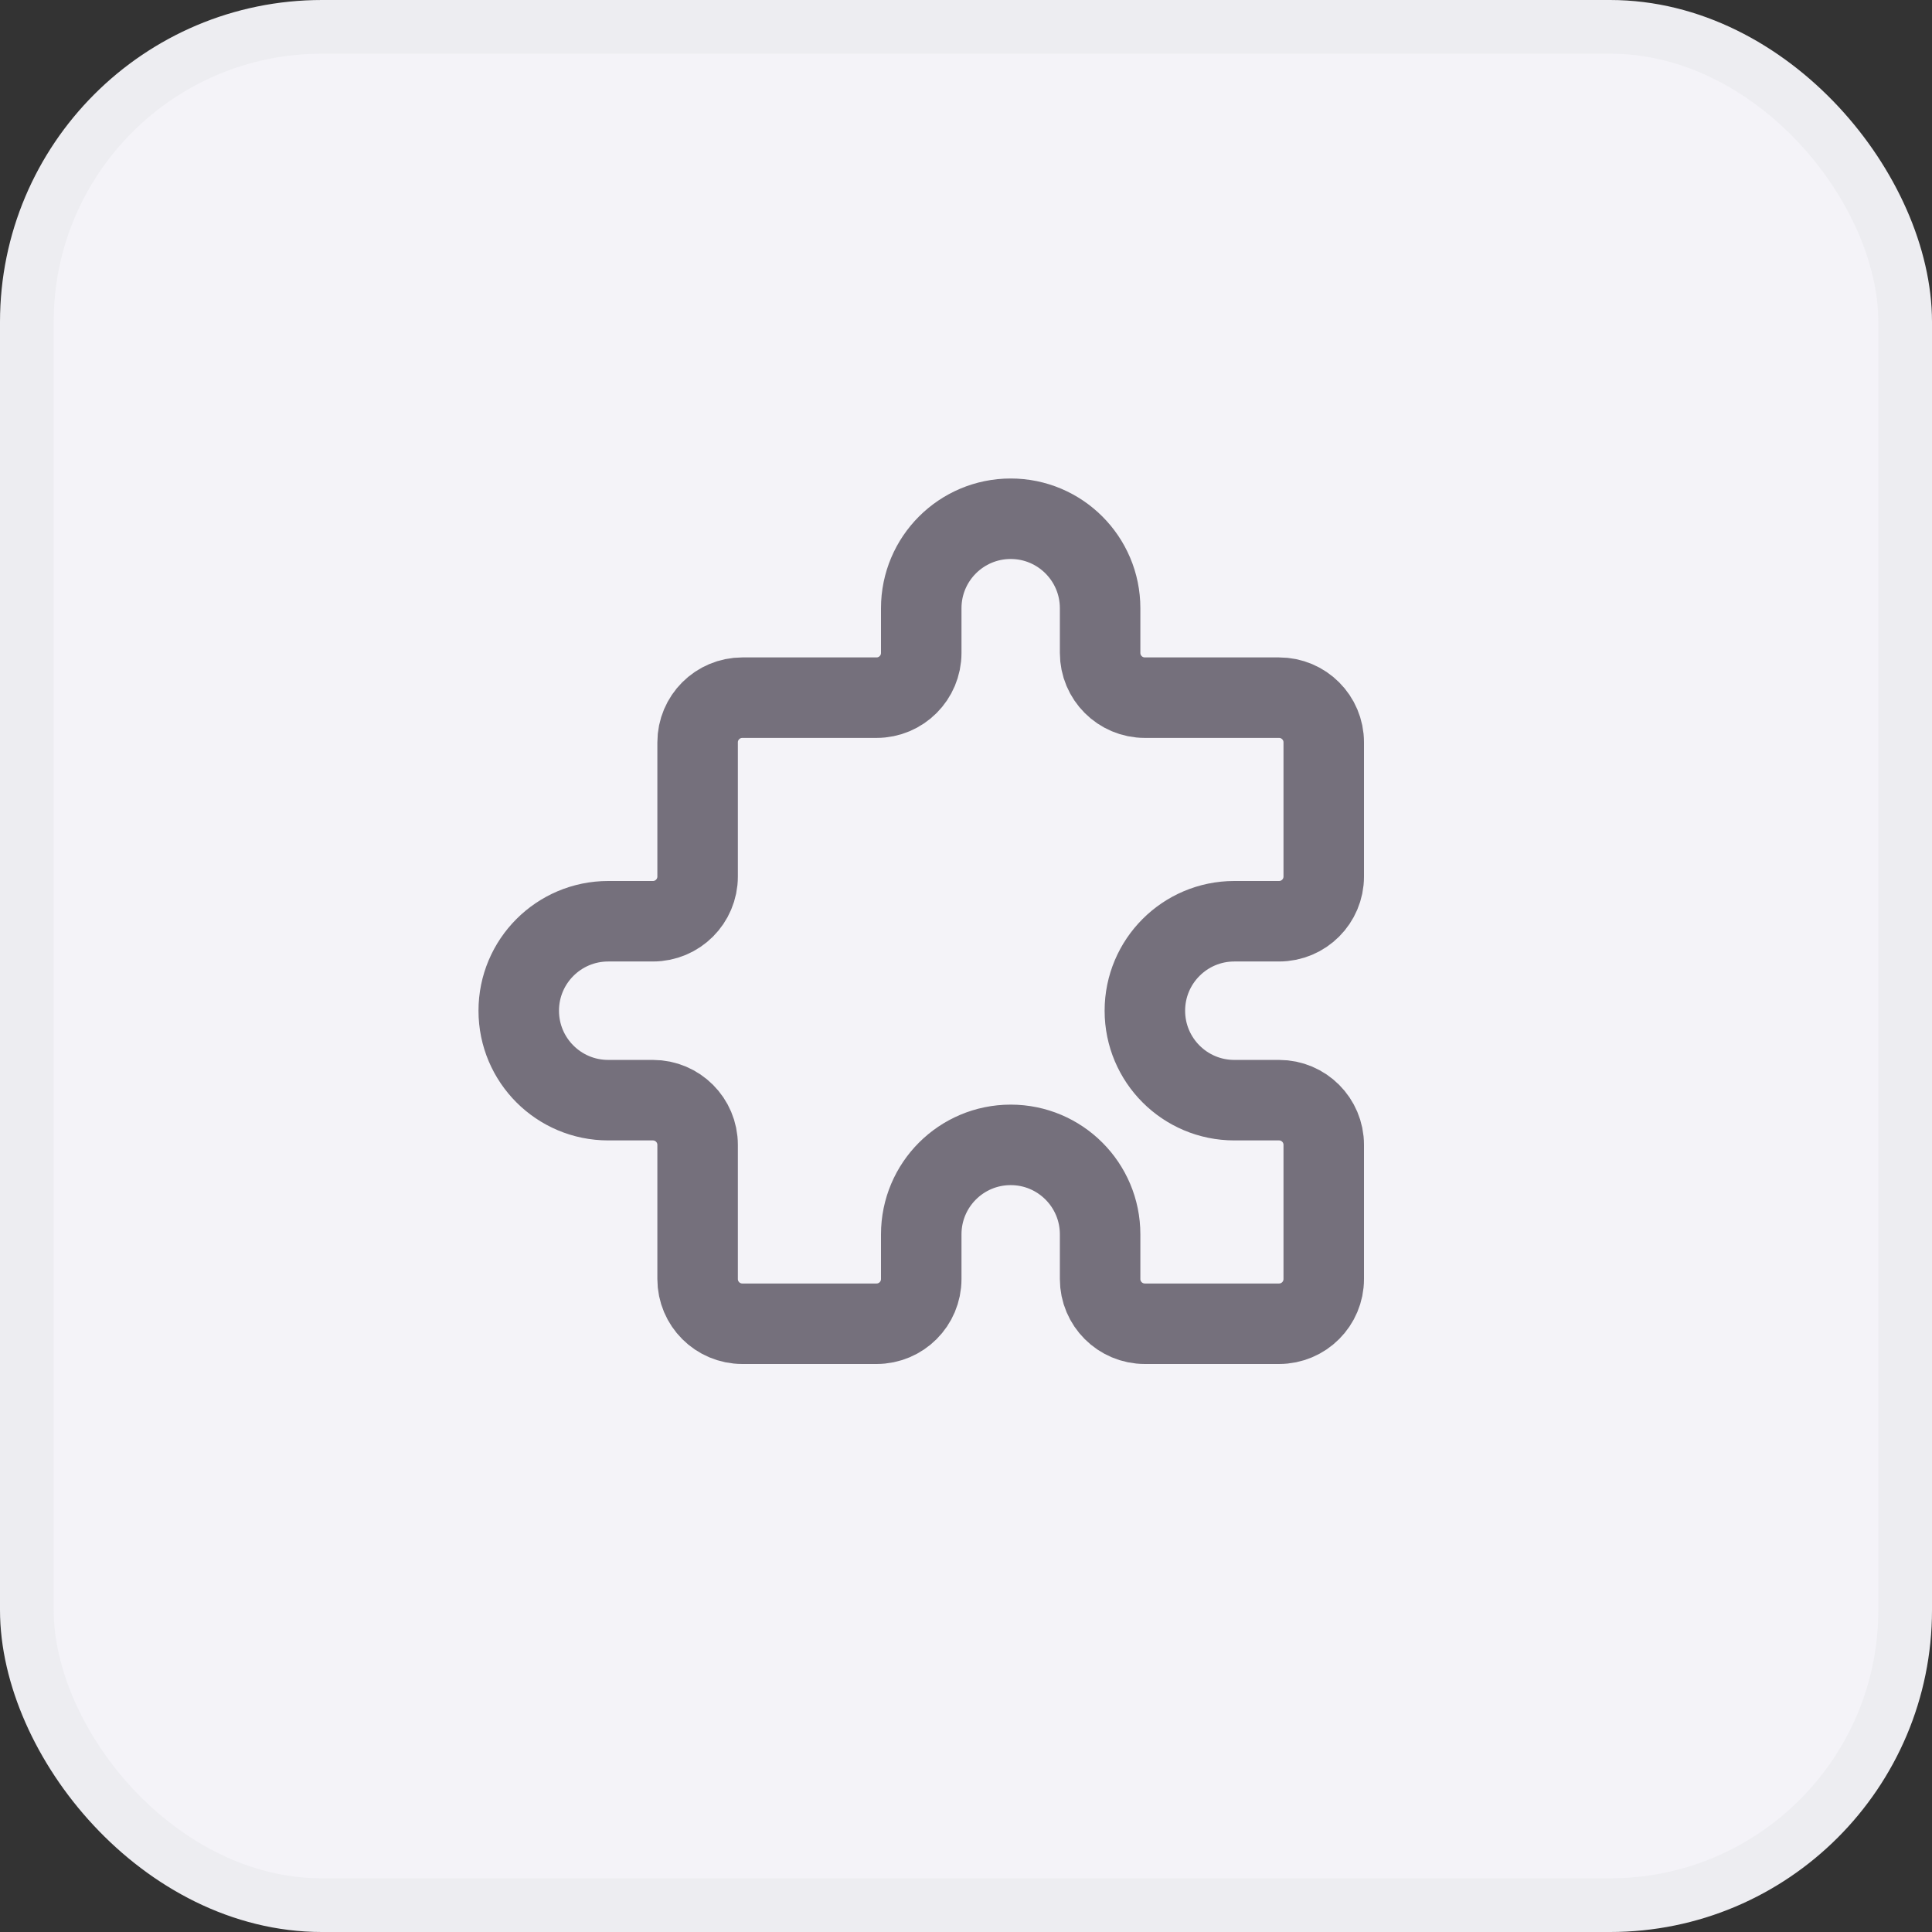 <svg width="36" height="36" viewBox="0 0 36 36" fill="none" xmlns="http://www.w3.org/2000/svg">
<rect x="0" y="0" width="36" height="36" fill="#333333" stroke="none"/>
<rect x="0.5" y="0.5" width="35" height="35" rx="5.5" fill="#F4F3F8"/>
<rect x="0.5" y="0.5" width="35" height="35" rx="5.5" stroke="#EDEDF1"/>
<path d="M17.166 11.333C17.166 10.413 17.912 9.666 18.833 9.666C19.753 9.666 20.499 10.413 20.499 11.333V12.166C20.499 12.627 20.872 13 21.333 13H23.833C24.293 13 24.666 13.373 24.666 13.833V16.333C24.666 16.793 24.293 17.166 23.833 17.166H22.999C22.079 17.166 21.333 17.913 21.333 18.833C21.333 19.754 22.079 20.5 22.999 20.5H23.833C24.293 20.5 24.666 20.873 24.666 21.333V23.833C24.666 24.293 24.293 24.666 23.833 24.666H21.333C20.872 24.666 20.499 24.293 20.499 23.833V23C20.499 22.079 19.753 21.333 18.833 21.333C17.912 21.333 17.166 22.079 17.166 23V23.833C17.166 24.293 16.793 24.666 16.333 24.666H13.833C13.372 24.666 12.999 24.293 12.999 23.833V21.333C12.999 20.873 12.626 20.5 12.166 20.5H11.333C10.412 20.5 9.666 19.754 9.666 18.833C9.666 17.913 10.412 17.166 11.333 17.166H12.166C12.626 17.166 12.999 16.793 12.999 16.333V13.833C12.999 13.373 13.372 13 13.833 13H16.333C16.793 13 17.166 12.627 17.166 12.166V11.333Z" stroke="#75707C" stroke-width="1.5" stroke-linecap="round" stroke-linejoin="round"/>
</svg>
